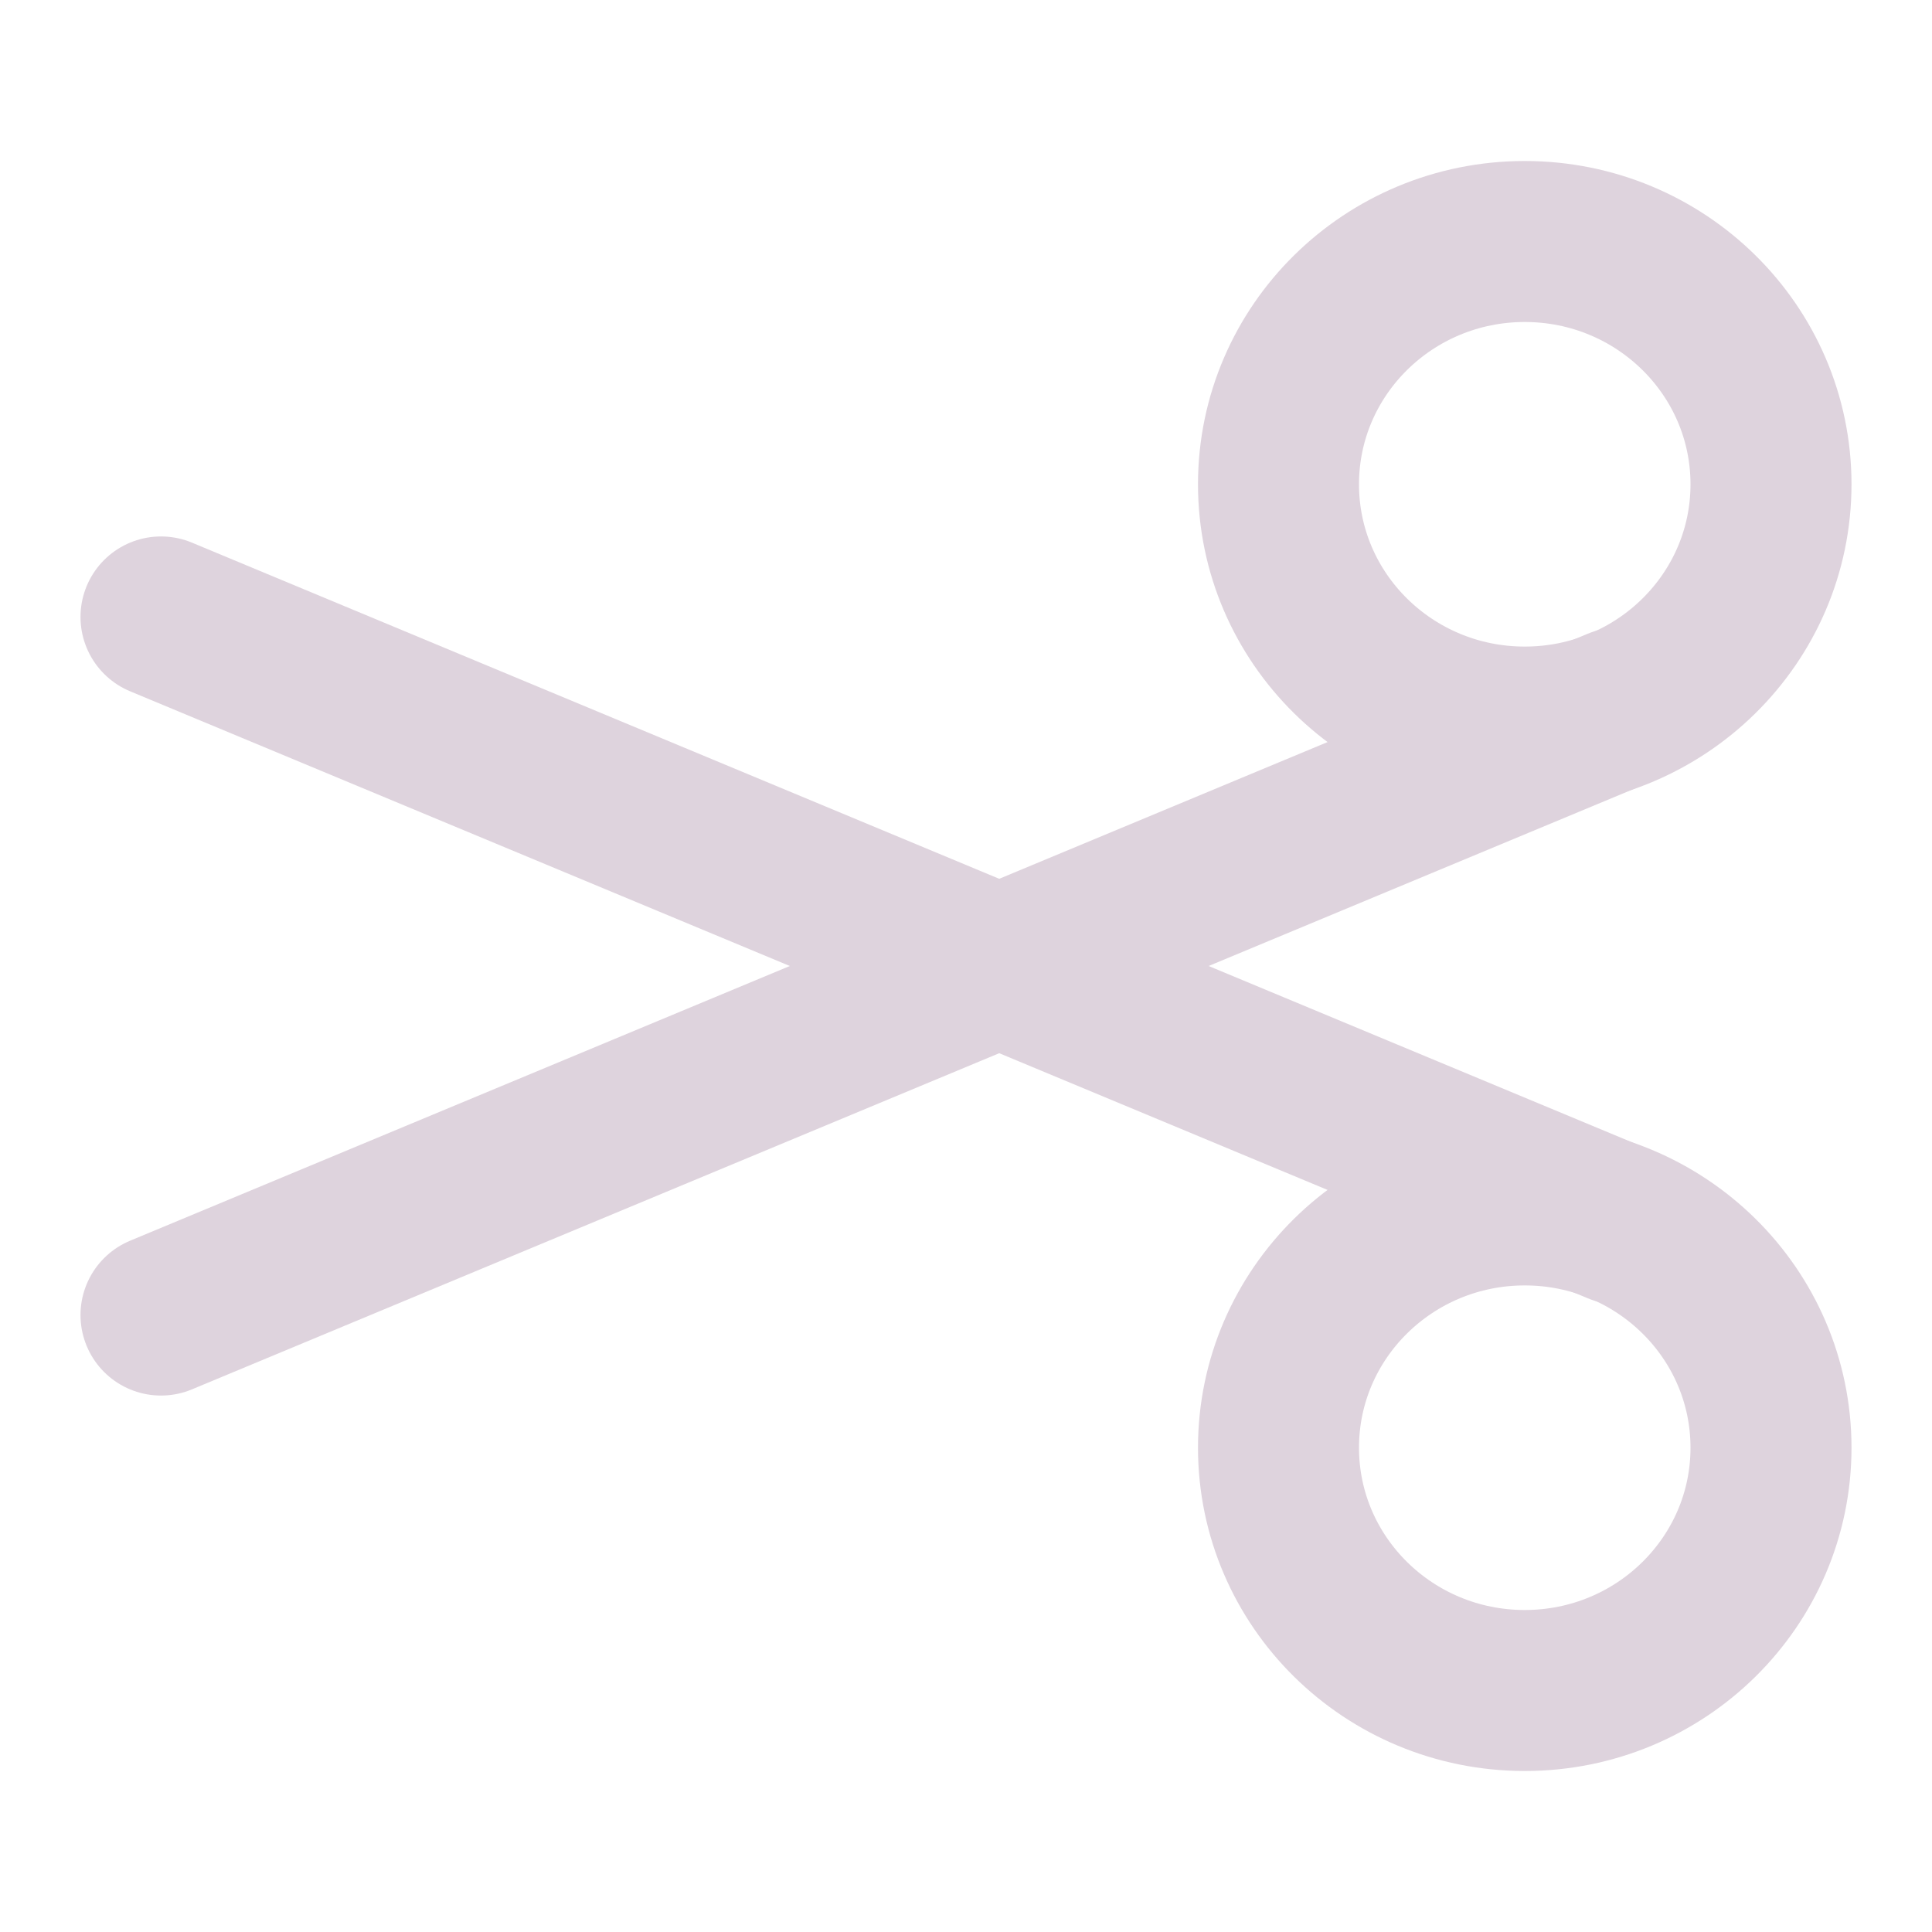 <?xml version="1.0" encoding="UTF-8" standalone="no"?>
<svg
   xmlns:dc="http://purl.org/dc/elements/1.1/"
   xmlns:cc="http://creativecommons.org/ns#"
   xmlns:rdf="http://www.w3.org/1999/02/22-rdf-syntax-ns#"
   xmlns:svg="http://www.w3.org/2000/svg"
   xmlns="http://www.w3.org/2000/svg"
   xmlns:sodipodi="http://sodipodi.sourceforge.net/DTD/sodipodi-0.dtd"
   xmlns:inkscape="http://www.inkscape.org/namespaces/inkscape"
   id="Слой_1"
   data-name="Слой 1"
   viewBox="0 0 24 24"
   version="1.1"
   sodipodi:docname="cut.svg"
   inkscape:version="1.0.1 (c497b03c, 2020-09-10)">
  <sodipodi:namedview
     pagecolor="#ffffff"
     bordercolor="#666666"
     borderopacity="1"
     objecttolerance="10"
     gridtolerance="10"
     guidetolerance="10"
     inkscape:pageopacity="0"
     inkscape:pageshadow="2"
     inkscape:window-width="1280"
     inkscape:window-height="715"
     id="namedview30"
     showgrid="true"
     inkscape:zoom="18.294187"
     inkscape:cx="13.37627"
     inkscape:cy="10.559529"
     inkscape:window-x="0"
     inkscape:window-y="23"
     inkscape:window-maximized="0"
     inkscape:document-rotation="0"
     inkscape:current-layer="Слой_1">
    <inkscape:grid
       type="xygrid"
       id="grid_kicad"
       spacingx="0.5"
       spacingy="0.5"
       color="#9999ff"
       opacity="0.13"
       empspacing="2" />
  </sodipodi:namedview>
  <defs
     id="defs825">
    <style
       id="style823">.cls-1,.cls-2{fill:none;stroke:#DED3DD;stroke-miterlimit:10;stroke-width:2px;}.cls-2{stroke-linecap:round;}</style>
  </defs>
  <title
     id="title827">cut</title>
  <ellipse
     class="cls-1"
     cx="18.941"
     cy="17.984"
     rx="3.059"
     ry="3.016"
     id="ellipse829" />
  <line
     class="cls-2"
     x1="2"
     y1="7.664"
     x2="20.107"
     y2="15.204"
     id="line831" />
  <ellipse
     class="cls-1"
     cx="18.941"
     cy="6.016"
     rx="3.059"
     ry="3.016"
     id="ellipse833" />
  <line
     class="cls-2"
     x1="2"
     y1="16.336"
     x2="20.107"
     y2="8.796"
     id="line835" />
</svg>
